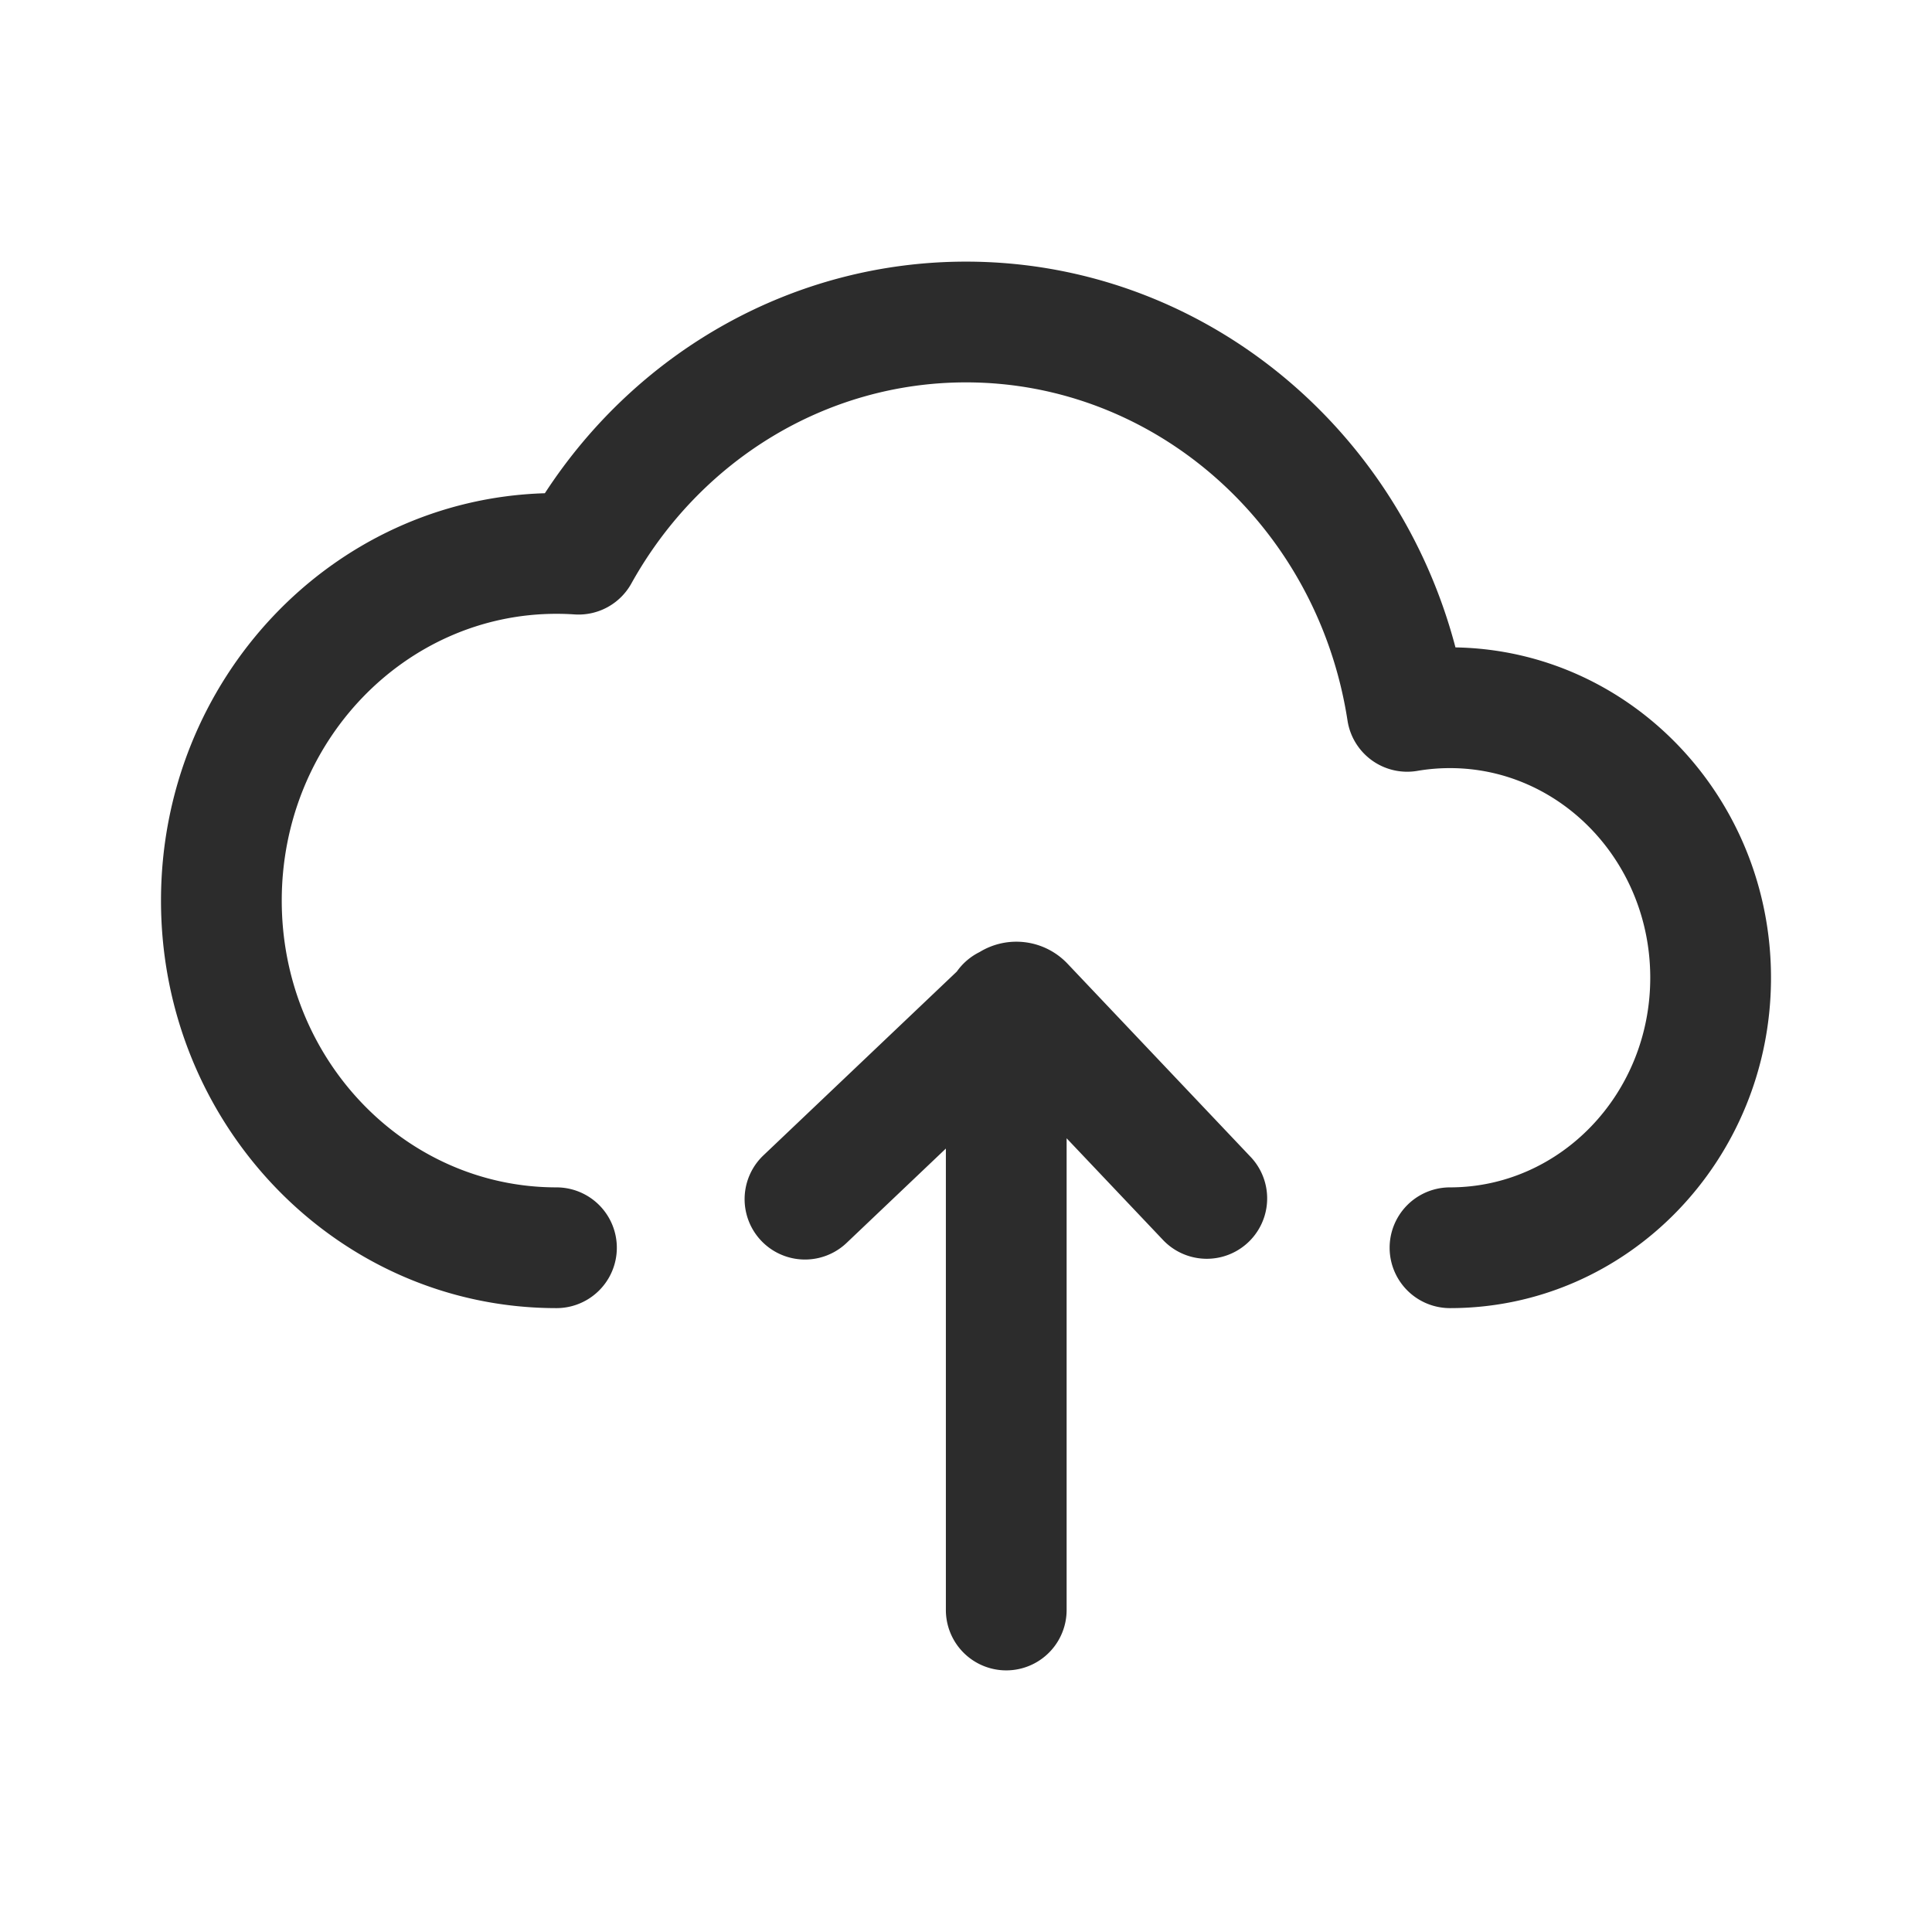 <svg t="1686659077641" class="icon" viewBox="0 0 1024 1024" version="1.1" xmlns="http://www.w3.org/2000/svg" p-id="8621" width="200" height="200"><path d="M507.136 514.944c3.072-4.363 7.211-7.925 12.032-10.315a37.365 37.365 0 0 1 46.635 6.144l97.419 102.795a32 32 0 0 1-46.443 44.021L565.333 603.317V853.333a32 32 0 1 1-64 0V608.757l-52.619 50.016a32 32 0 0 1-44.096-46.4l102.517-97.429zM512 138.667c123.019 0 228.213 85.696 259.424 204.469C864.299 344.736 938.667 422.752 938.667 518.219 938.667 614.688 862.752 693.333 768.533 693.333a32 32 0 0 1 0-64C826.891 629.333 874.667 579.84 874.667 518.219c0-61.611-47.776-111.104-106.133-111.104-5.856 0-11.627 0.491-17.301 1.461a32 32 0 0 1-37.024-26.667C698.347 279.04 612.715 202.667 512 202.667c-73.835 0-140.928 41.067-177.376 106.613a32 32 0 0 1-30.123 16.373c-3.168-0.213-6.357-0.32-9.568-0.32C214.784 325.333 149.333 393.141 149.333 477.333S214.784 629.333 294.933 629.333a32 32 0 1 1 0 64C178.912 693.333 85.333 596.373 85.333 477.333c0-116.939 90.293-212.555 203.456-215.904C338.091 185.696 421.013 138.667 512 138.667z" fill="#2c2c2c" p-id="8622"></path></svg>